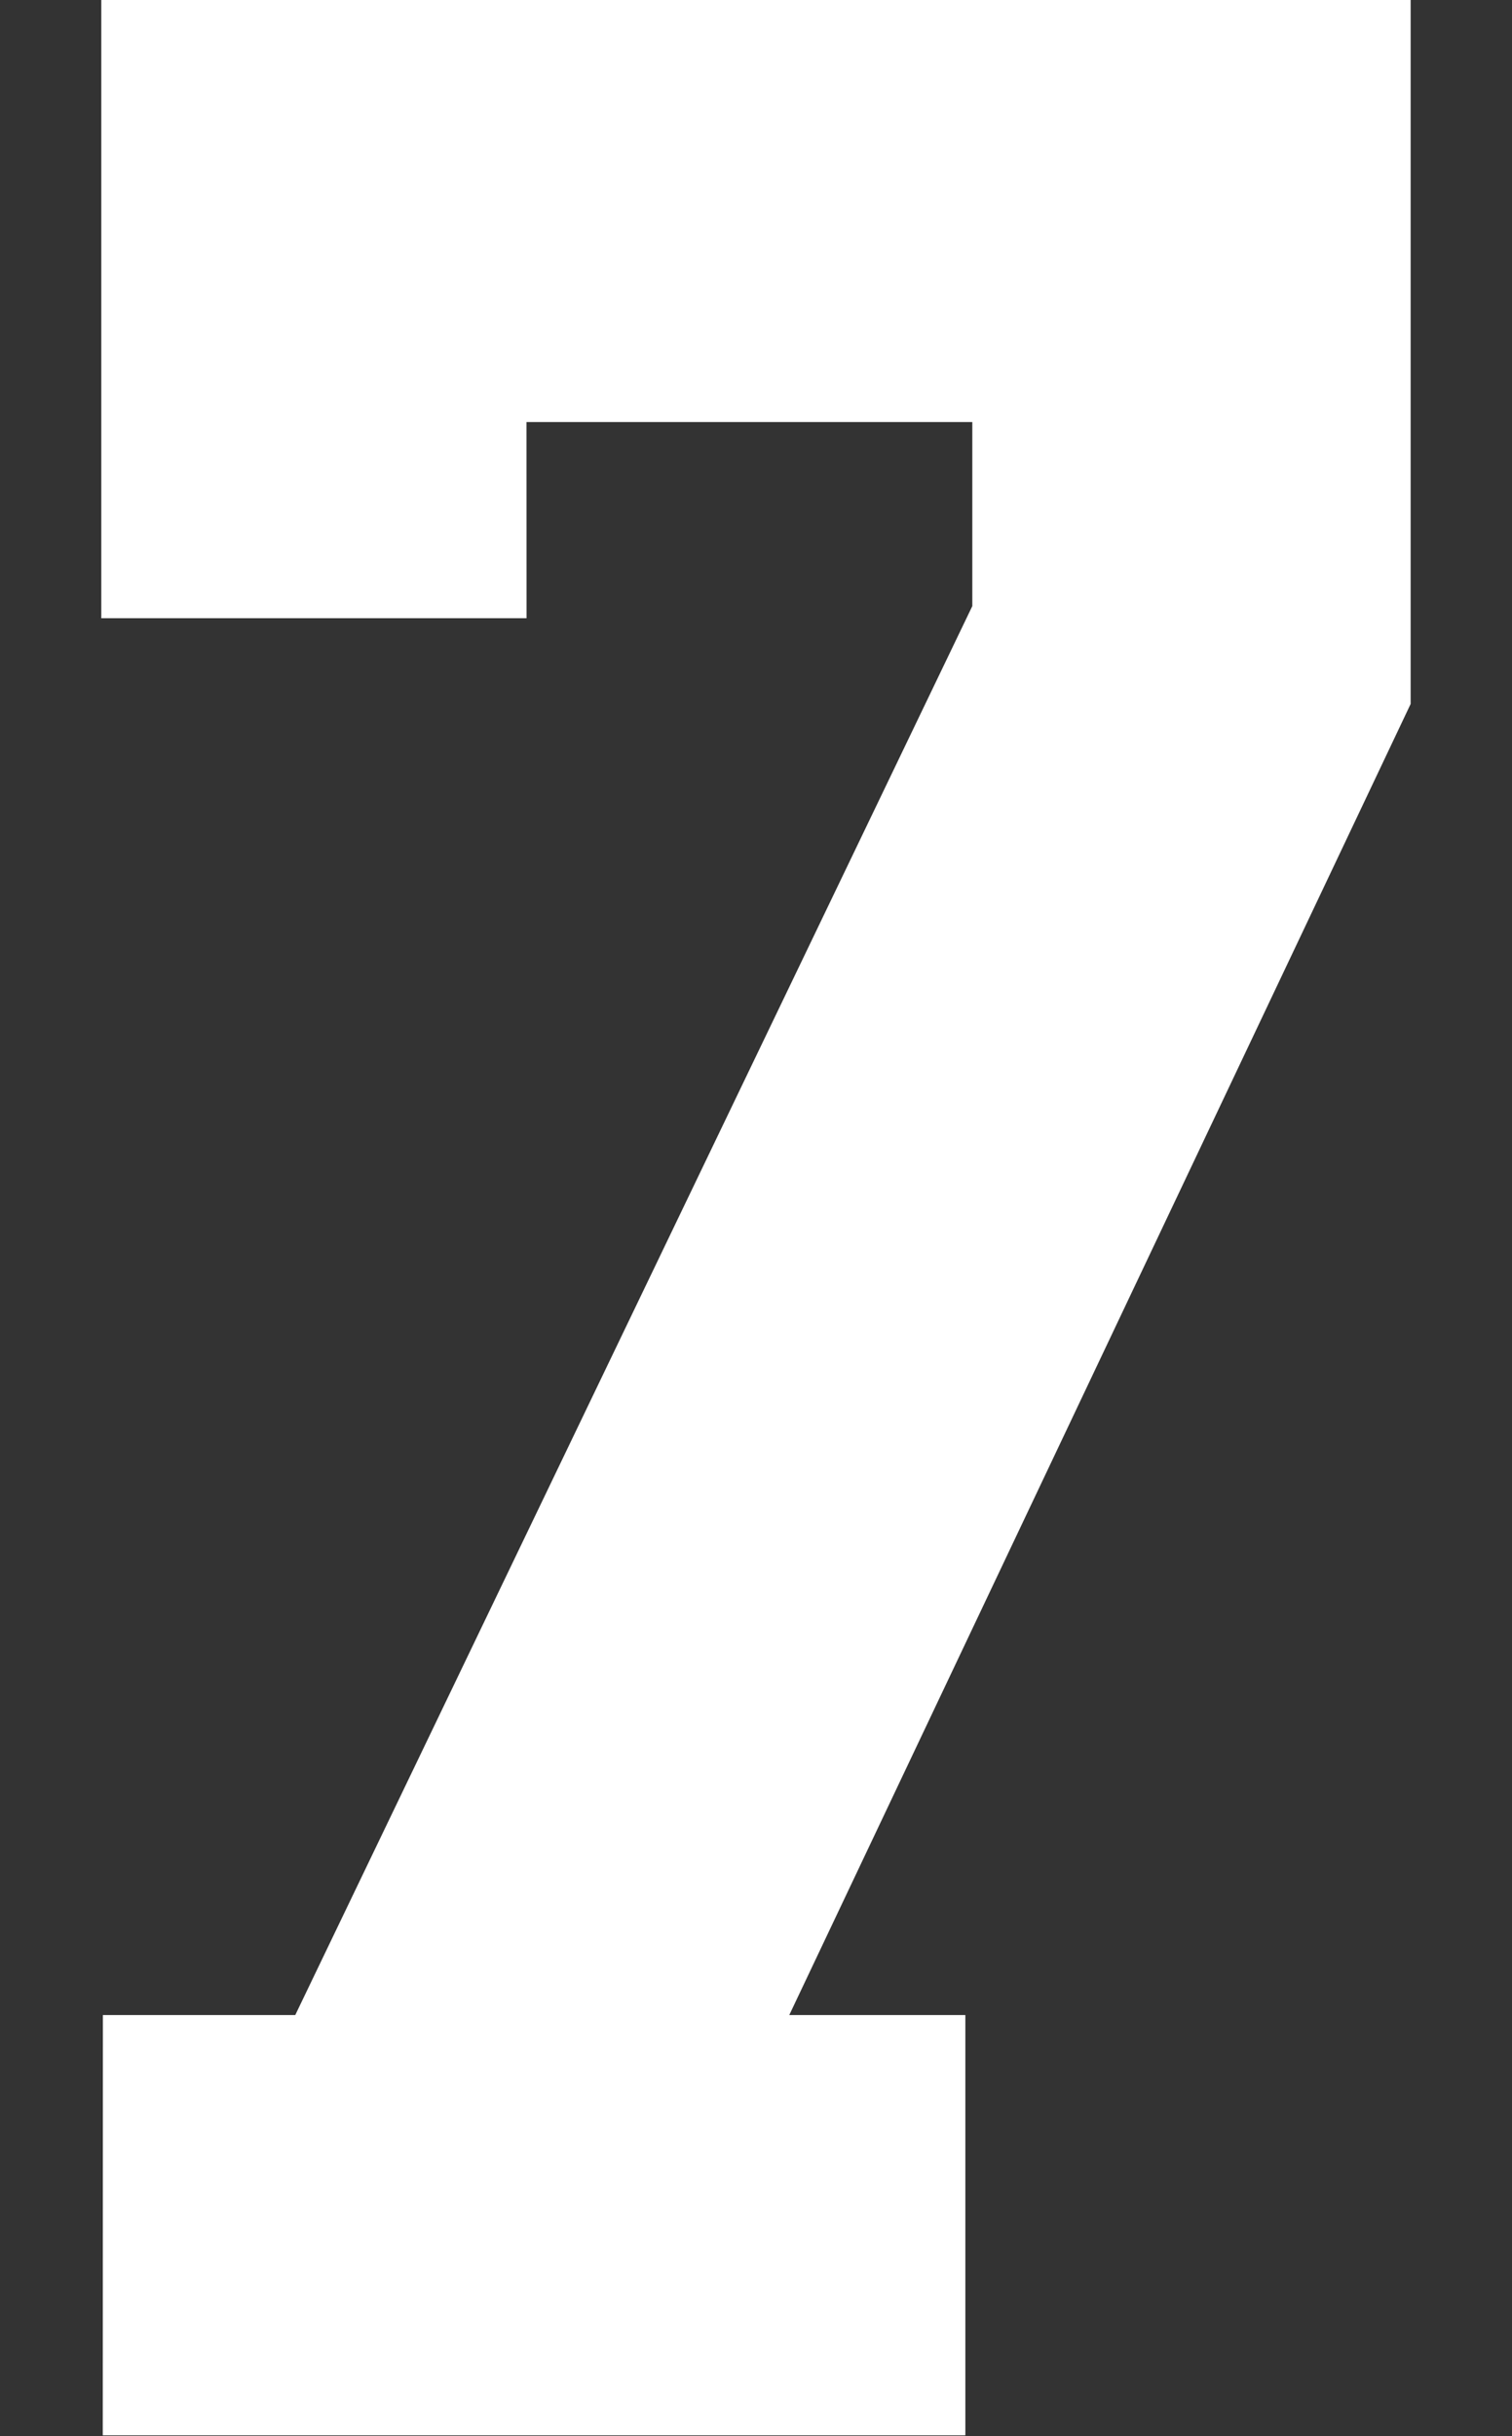 <?xml version="1.0" encoding="UTF-8" standalone="no"?>
<!-- Created with Inkscape (http://www.inkscape.org/) -->

<svg
   width="24.832mm"
   height="40mm"
   viewBox="0 0 24.832 40"
   version="1.1"
   id="svg1"
   xml:space="preserve"
   inkscape:version="1.3.2 (091e20e, 2023-11-25)"
   sodipodi:docname="7.svg"
   xmlns:inkscape="http://www.inkscape.org/namespaces/inkscape"
   xmlns:sodipodi="http://sodipodi.sourceforge.net/DTD/sodipodi-0.dtd"
   xmlns="http://www.w3.org/2000/svg"
   xmlns:svg="http://www.w3.org/2000/svg"><rect x="0" y="0" width="24.832" height="40" fill="#333333" stroke="none"/><sodipodi:namedview
     id="namedview1"
     pagecolor="#ffffff"
     bordercolor="#000000"
     borderopacity="0.25"
     inkscape:showpageshadow="2"
     inkscape:pageopacity="0.0"
     inkscape:pagecheckerboard="0"
     inkscape:deskcolor="#d1d1d1"
     inkscape:document-units="mm"
     inkscape:zoom="2"
     inkscape:cx="38"
     inkscape:cy="90.75"
     inkscape:window-width="1392"
     inkscape:window-height="1212"
     inkscape:window-x="2268"
     inkscape:window-y="49"
     inkscape:window-maximized="0"
     inkscape:current-layer="layer8" /><defs
     id="defs1" /><g
     inkscape:groupmode="layer"
     id="layer8"
     inkscape:label="7"
     style="display:inline"
     transform="translate(-83.253,-119.127)"><path
       id="path10"
       style="display:inline;fill:#ffffff;stroke:#ffffff;stroke-width:0.051"
       d="m 84.942,119.152 v 10.101 h 6.933 l -0.001,-3.222 h 7.373 v 3.054 l -11.129,23.155 h -3.15 l -0.002,6.85 h 14.116 v -6.85 h -2.907 l 10.22,-21.56 v -11.528 z"
       inkscape:label="Number" /></g></svg>
